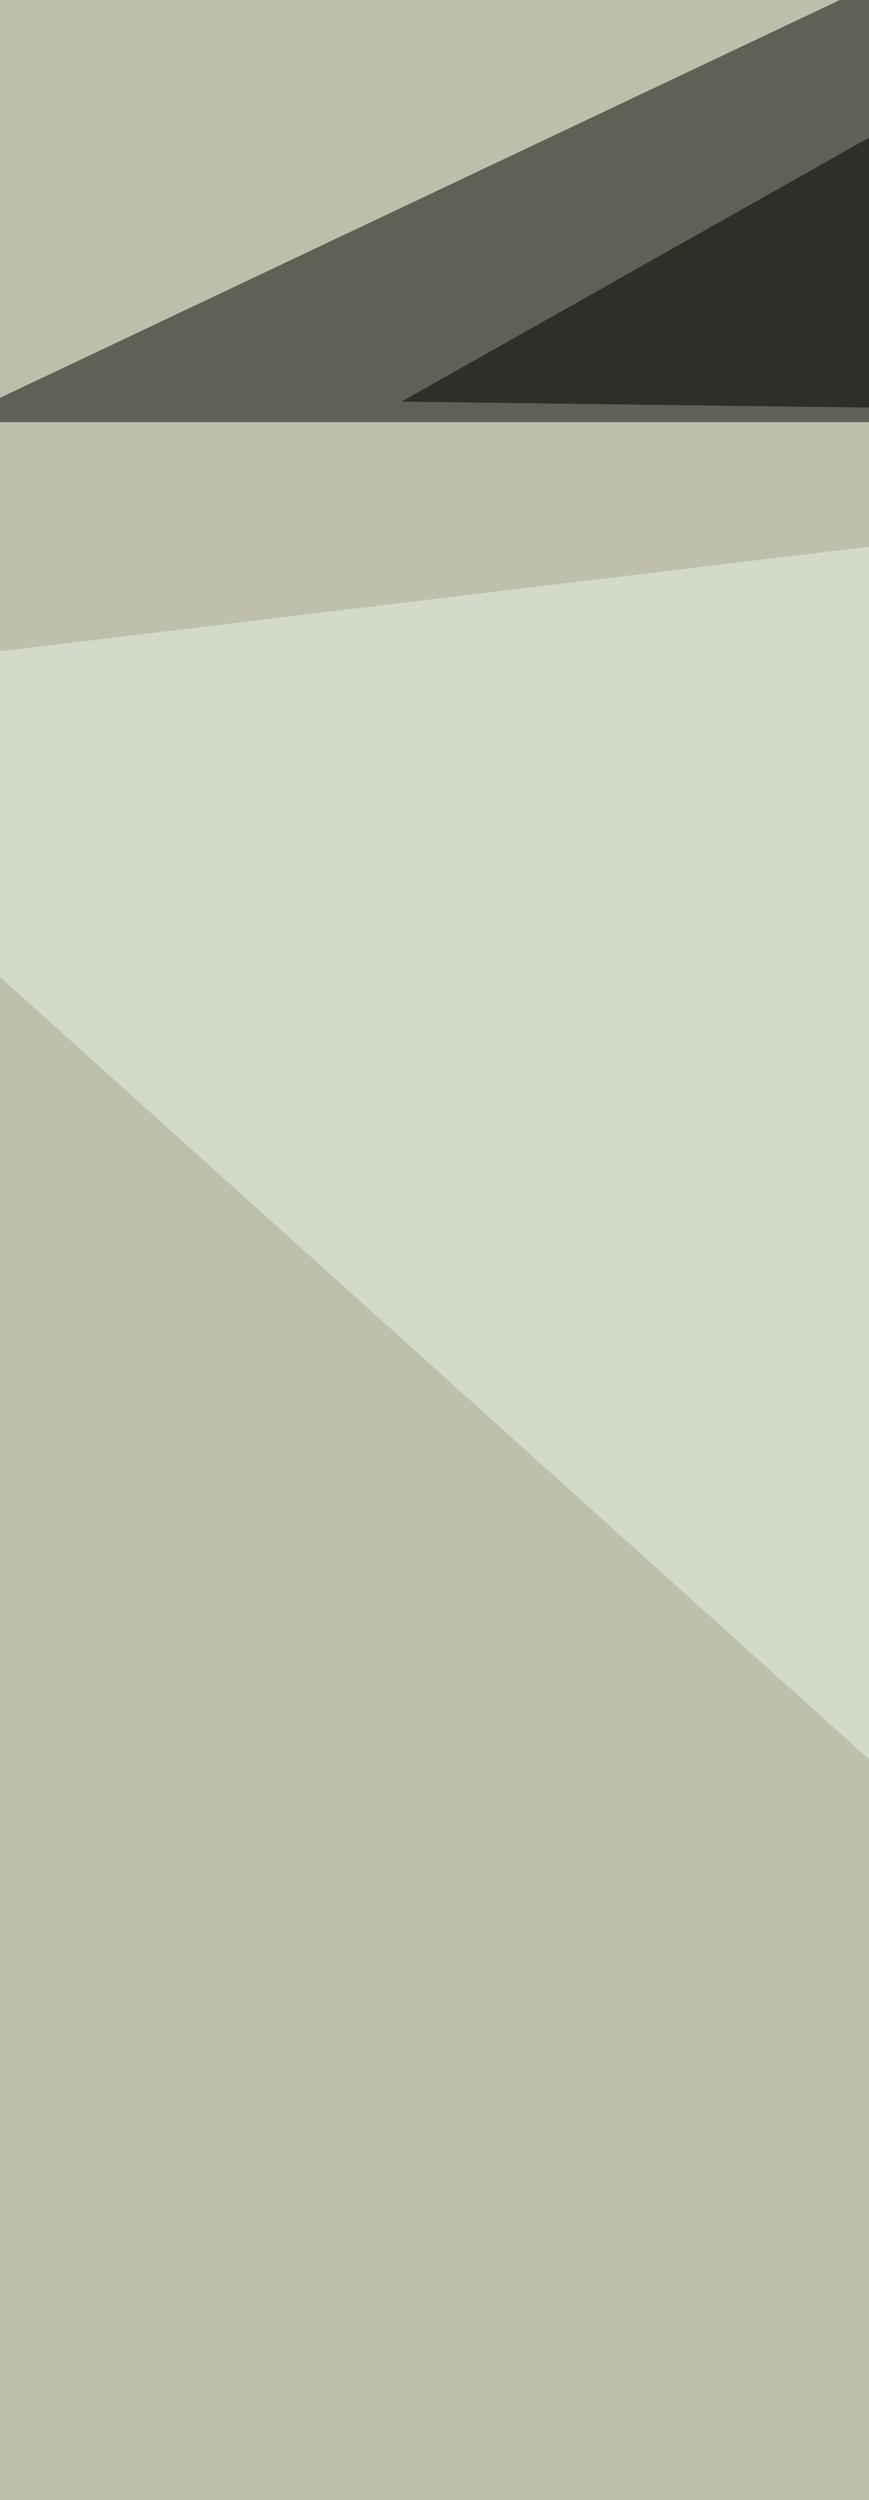 <svg xmlns="http://www.w3.org/2000/svg" width="356" height="1024"><filter id="a"><feGaussianBlur stdDeviation="55"/></filter><rect width="100%" height="100%" fill="#bfc0ac"/><g filter="url(#a)"><g fill-opacity=".5"><path d="M881.3 172.9H-21l641-303.6z"/><path fill="#e9f5e8" d="M-130.7 282.5l1012 910.9L780.1 172.9z"/><path d="M687.3-130.7l135 303.6-657.8-8.4z"/><path fill="#fff" d="M881.3 2289.7H156l725.3-489.1z"/></g></g></svg>
